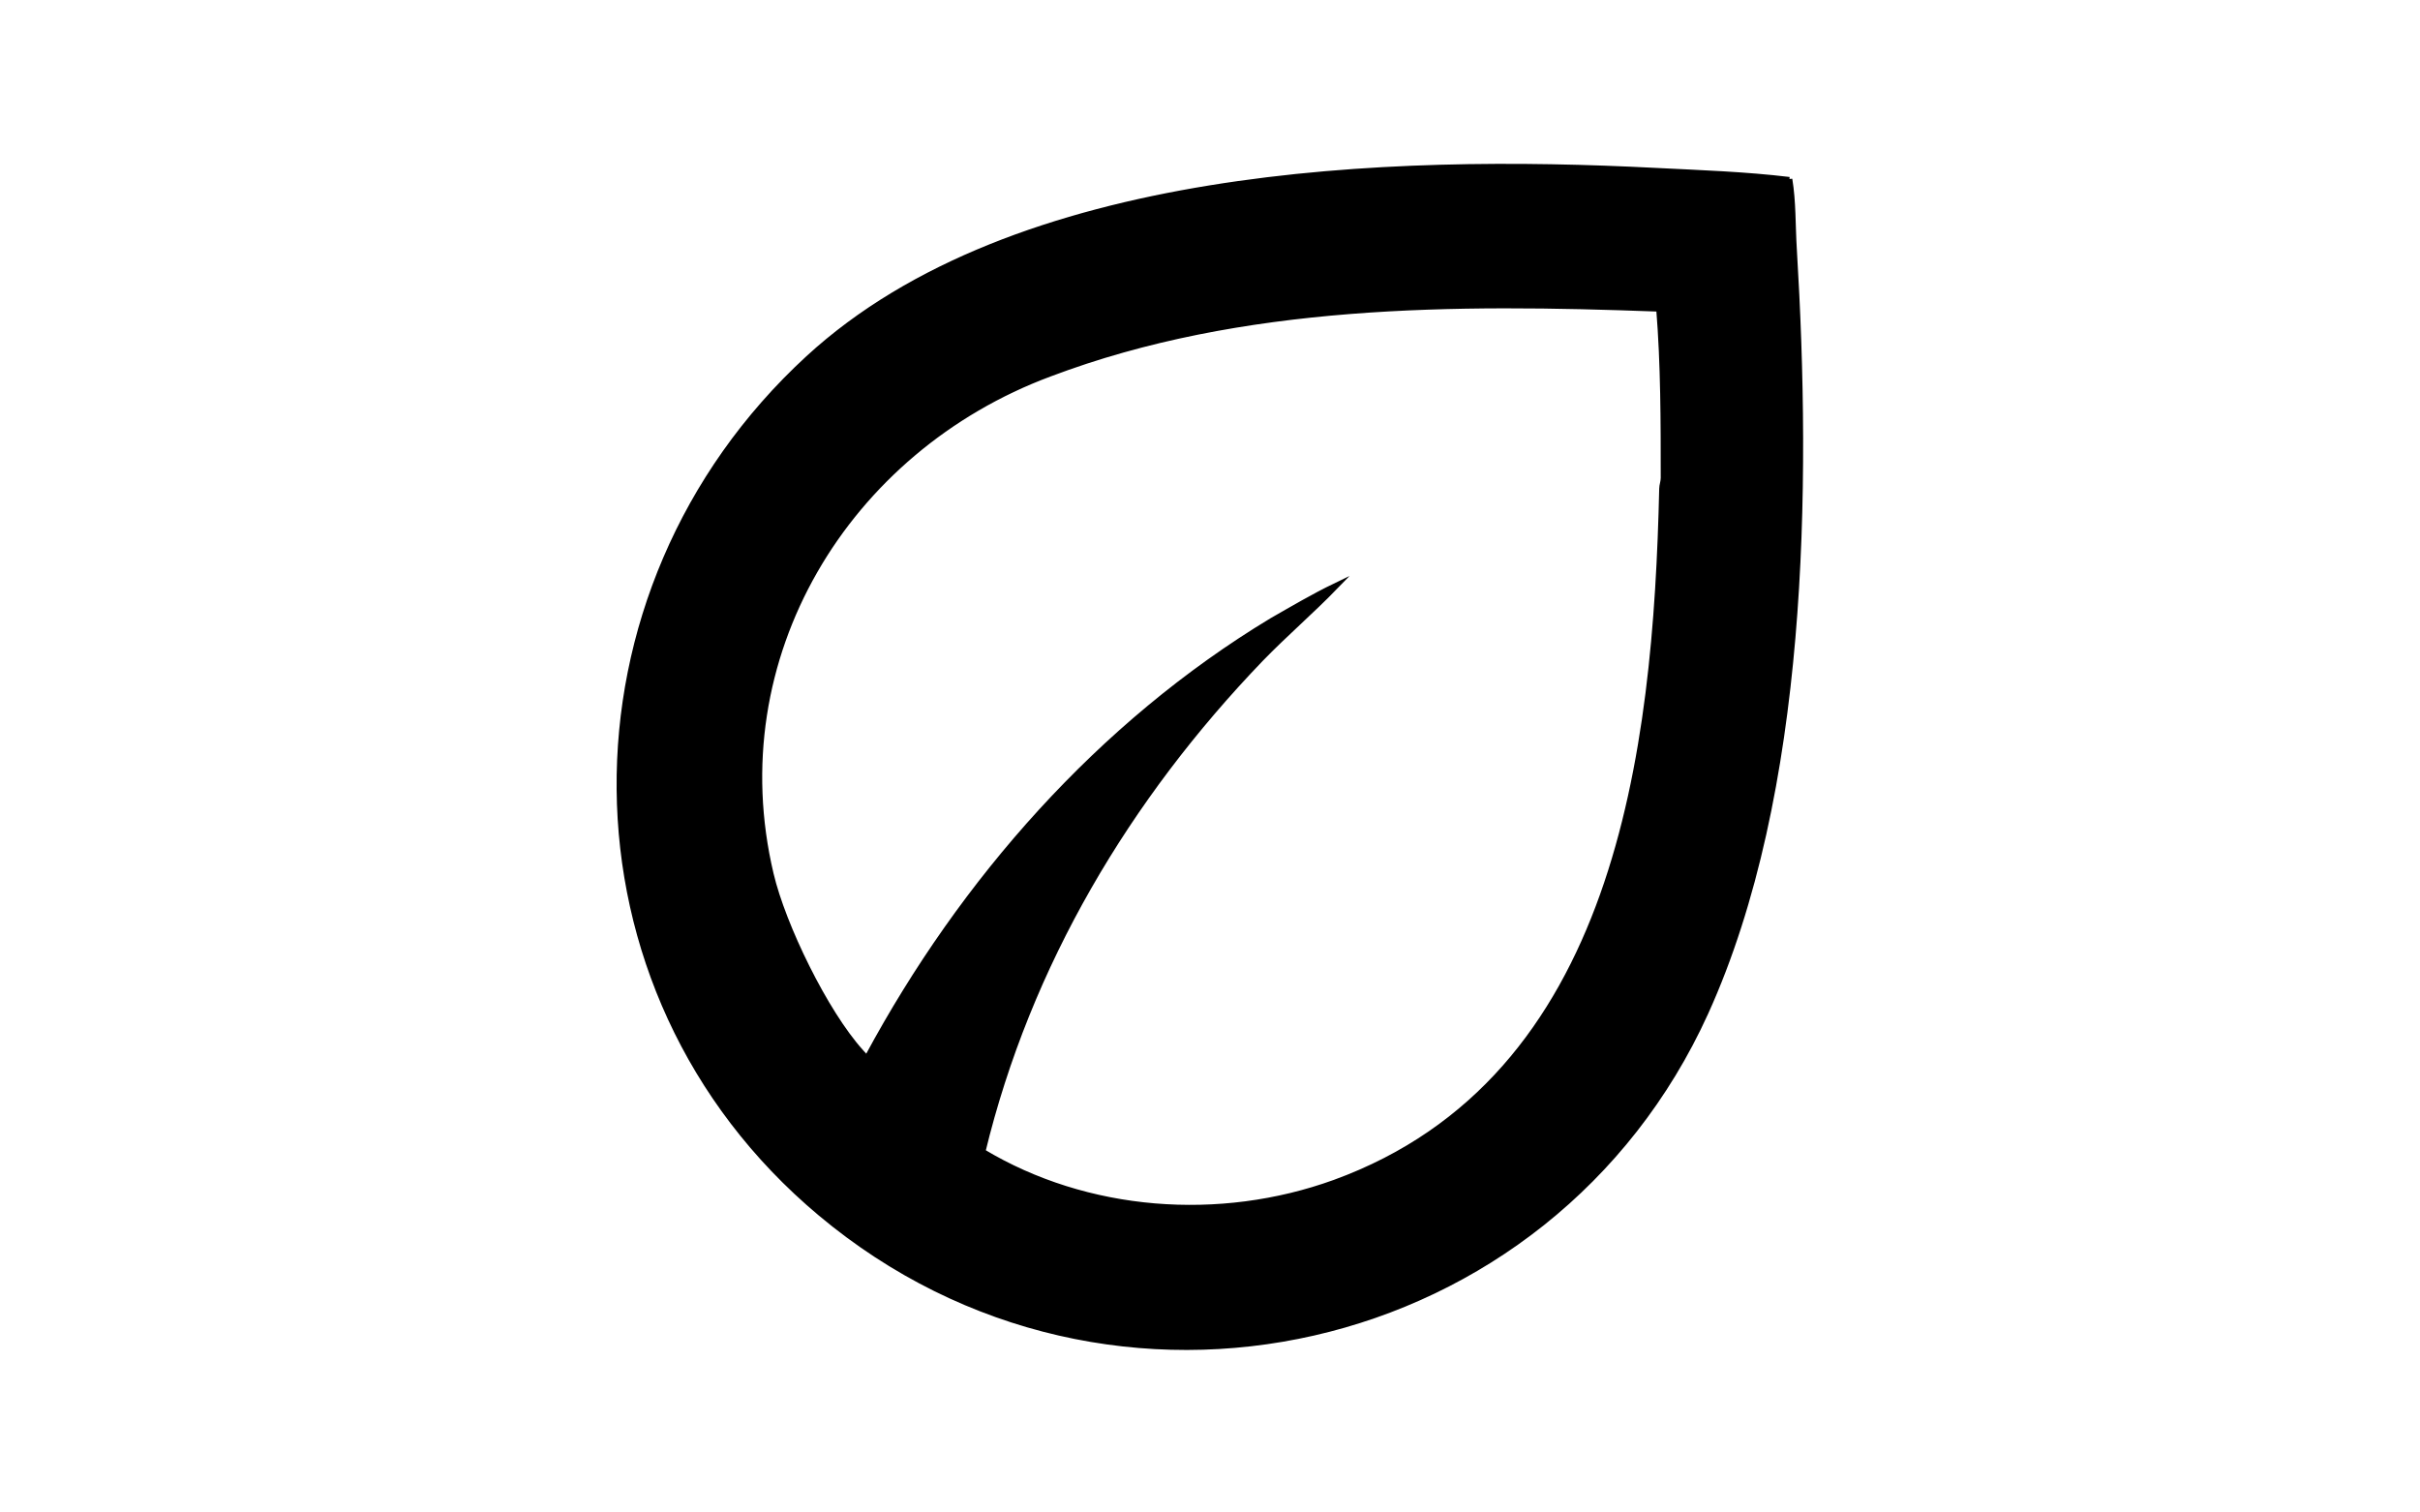 <?xml version="1.0" encoding="UTF-8"?>
<svg id="Layer_1" xmlns="http://www.w3.org/2000/svg" version="1.1" viewBox="0 0 320 200">
  <!-- Generator: Adobe Illustrator 29.3.0, SVG Export Plug-In . SVG Version: 2.1.0 Build 146)  -->
  <defs>
    <style>
      .st0 {
        stroke: #000;
        stroke-miterlimit: 10;
        stroke-width: .8px;
      }
    </style>
  </defs>
  <path class="st0" d="M236.6,23.7c.5,3,.4,6.1.6,9.3,1.9,31.4,1.5,71.8-11.7,100.9-20.6,45.3-78.6,58.7-117,26.5-35.2-29.5-35.1-82.2-1.6-113,27.3-25.1,76.9-26.6,112-24.8,6,.3,11.9.5,17.7,1.2ZM219.2,40.8c-26.8-1-55-1-80.4,8.6-26.9,10-43.7,37.5-36.9,66.2,1.6,6.8,7.2,18.3,11.9,23.5s.8,1,1,.6c12.5-23.2,30.7-43.9,53.4-57.6,2.8-1.6,5.5-3.2,8.4-4.6-3.2,3.3-6.7,6.3-9.9,9.6-17.6,18.3-30.8,40.4-36.8,65.2,13.8,8.3,31.4,9.6,46.6,4.1,37.6-13.7,42.5-57,43.3-91.8,0-.4.2-.9.2-1.4,0-7.4,0-15-.6-22.4Z"/>
</svg>